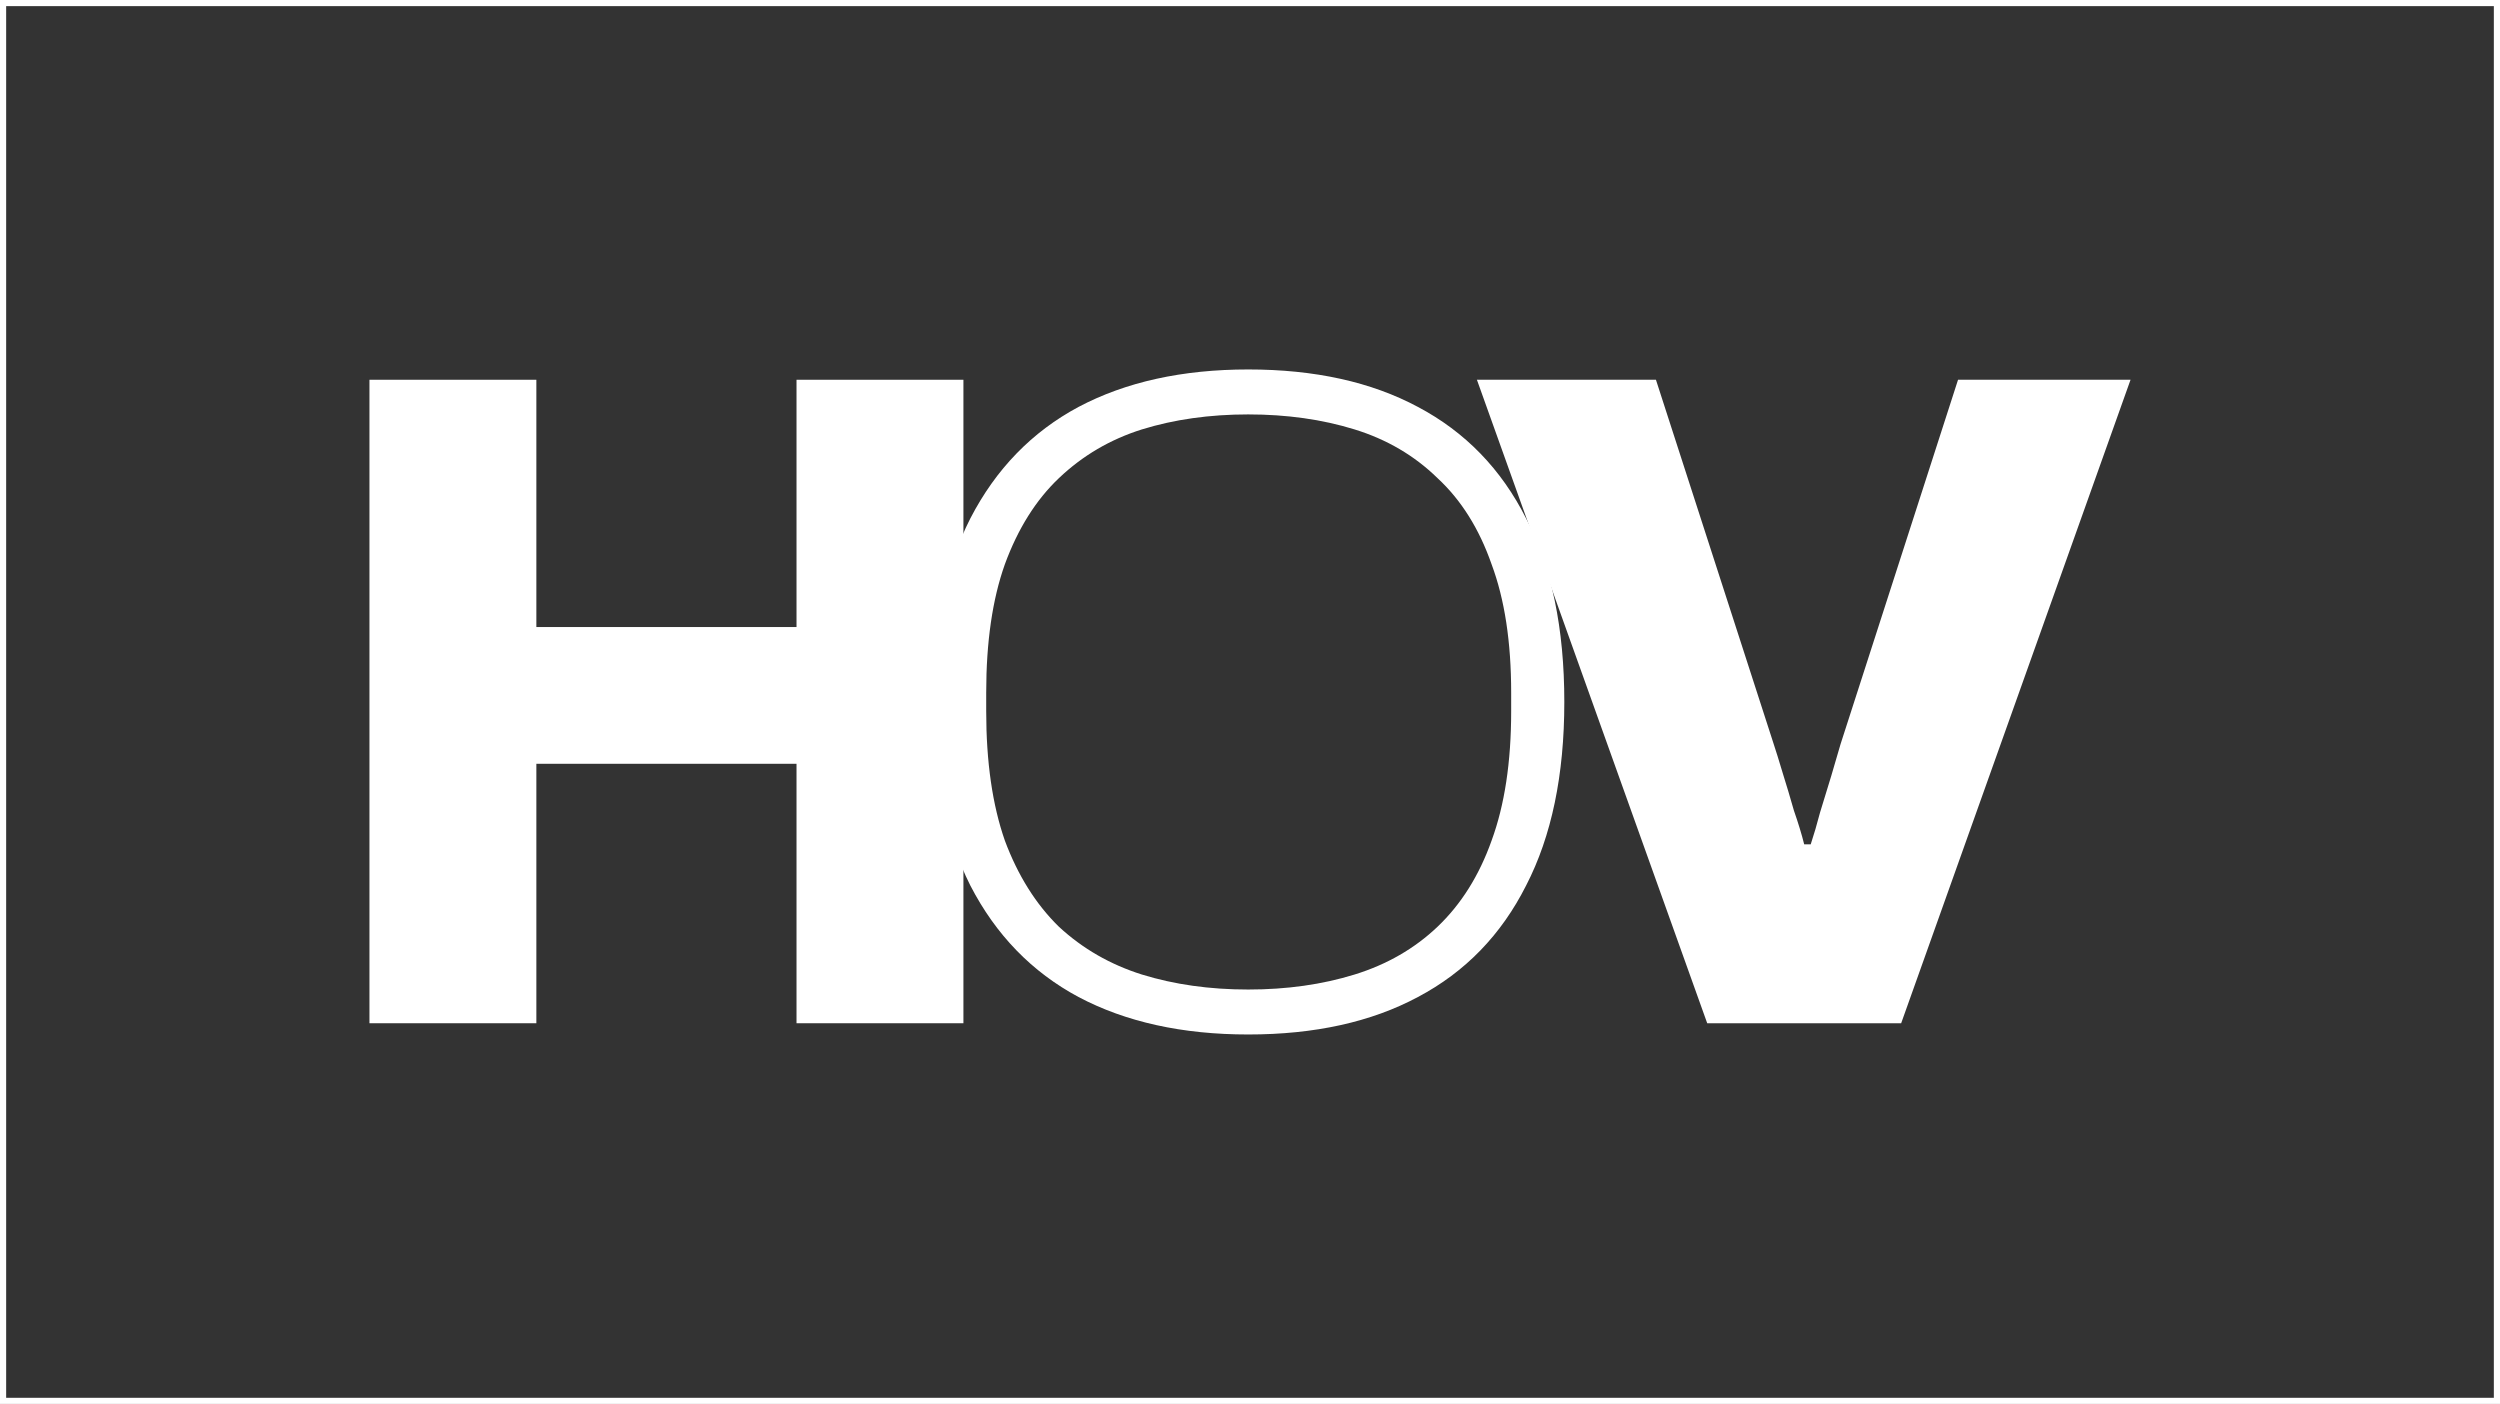 <svg xmlns="http://www.w3.org/2000/svg" width="406" height="228" viewBox="0 0 406 228" fill="none"><rect x="0" y="0" width="406" height="228" fill="#333333" stroke="none"/><rect x="0.5" y="0.5" width="405" height="227" stroke="white"></rect><path d="M60 166.175V61.673H87.105V101.831H129.354V61.673H156.459V166.175H129.354V124.039H87.105V166.175H60Z" fill="white"></path><path d="M202.711 168C192.01 168 182.824 165.972 175.152 161.915C167.58 157.859 161.725 151.825 157.586 143.814C153.548 135.803 151.529 125.865 151.529 114C151.529 102.034 153.548 92.096 157.586 84.186C161.725 76.175 167.58 70.141 175.152 66.085C182.824 62.028 192.01 60 202.711 60C213.513 60 222.7 62.028 230.271 66.085C237.943 70.141 243.799 76.175 247.837 84.186C251.976 92.096 254.045 102.034 254.045 114C254.045 125.865 251.976 135.803 247.837 143.814C243.799 151.825 237.943 157.859 230.271 161.915C222.7 165.972 213.513 168 202.711 168ZM202.711 160.699C208.97 160.699 214.725 159.887 219.974 158.265C225.224 156.642 229.716 154.056 233.451 150.507C237.287 146.856 240.215 142.192 242.234 136.513C244.354 130.732 245.414 123.735 245.414 115.521V112.479C245.414 104.265 244.354 97.318 242.234 91.639C240.215 85.859 237.287 81.194 233.451 77.645C229.716 73.994 225.224 71.358 219.974 69.735C214.725 68.113 208.97 67.301 202.711 67.301C196.452 67.301 190.698 68.113 185.449 69.735C180.3 71.358 175.808 73.994 171.972 77.645C168.236 81.194 165.309 85.859 163.189 91.639C161.17 97.318 160.16 104.265 160.16 112.479V115.521C160.16 123.735 161.17 130.732 163.189 136.513C165.309 142.192 168.236 146.856 171.972 150.507C175.808 154.056 180.3 156.642 185.449 158.265C190.698 159.887 196.452 160.699 202.711 160.699Z" fill="white"></path><path d="M277.252 166.175L239.85 61.673H268.924L288.003 120.693C288.407 121.91 288.912 123.532 289.518 125.561C290.123 127.487 290.729 129.515 291.335 131.645C292.041 133.673 292.597 135.499 293.001 137.121H294.061C294.565 135.6 295.07 133.876 295.575 131.949C296.18 129.921 296.786 127.944 297.392 126.017C297.998 123.989 298.502 122.265 298.906 120.845L317.986 61.673H346L308.749 166.175H277.252Z" fill="white"></path></svg>